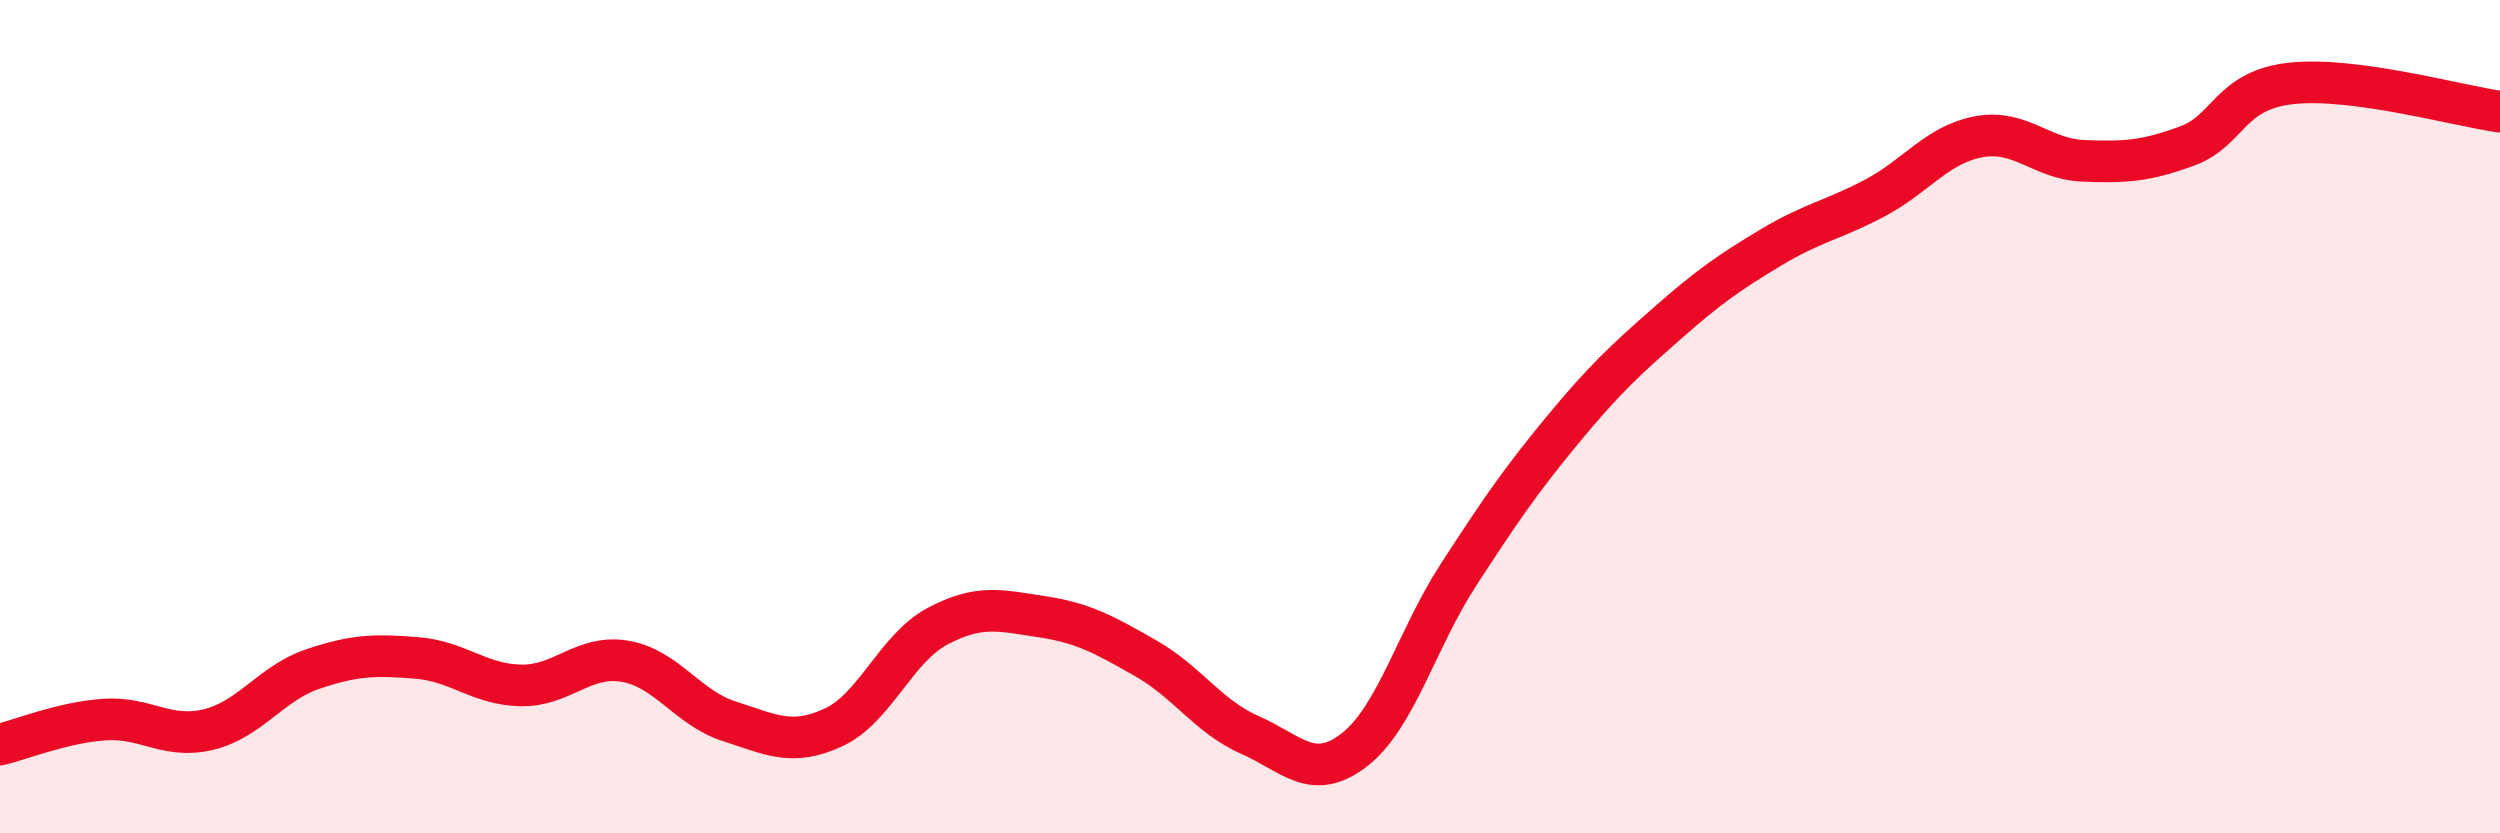 
    <svg width="60" height="20" viewBox="0 0 60 20" xmlns="http://www.w3.org/2000/svg">
      <path
        d="M 0,17.87 C 0.5,17.75 1.5,17.34 2.5,17.27 C 3.5,17.2 4,17.75 5,17.51 C 6,17.27 6.5,16.4 7.5,16.06 C 8.5,15.72 9,15.71 10,15.79 C 11,15.87 11.5,16.43 12.5,16.45 C 13.5,16.47 14,15.7 15,15.87 C 16,16.04 16.5,16.99 17.5,17.31 C 18.5,17.63 19,17.92 20,17.46 C 21,17 21.5,15.56 22.5,15.03 C 23.5,14.5 24,14.65 25,14.8 C 26,14.95 26.5,15.23 27.5,15.8 C 28.5,16.37 29,17.2 30,17.64 C 31,18.08 31.5,18.77 32.5,18 C 33.5,17.23 34,15.34 35,13.8 C 36,12.26 36.5,11.53 37.5,10.32 C 38.5,9.11 39,8.65 40,7.77 C 41,6.89 41.5,6.54 42.5,5.94 C 43.5,5.34 44,5.28 45,4.75 C 46,4.22 46.5,3.46 47.5,3.28 C 48.5,3.1 49,3.82 50,3.86 C 51,3.9 51.5,3.87 52.5,3.5 C 53.5,3.13 53.5,2.16 55,2 C 56.5,1.84 59,2.54 60,2.68L60 20L0 20Z"
        fill="#EB0A25"
        opacity="0.1"
        stroke-linecap="round"
        stroke-linejoin="round"
      />
      <path
        d="M 0,17.87 C 0.5,17.75 1.5,17.34 2.5,17.27 C 3.5,17.2 4,17.75 5,17.51 C 6,17.27 6.5,16.4 7.5,16.06 C 8.5,15.72 9,15.71 10,15.79 C 11,15.87 11.5,16.43 12.5,16.45 C 13.5,16.47 14,15.7 15,15.87 C 16,16.04 16.5,16.99 17.5,17.31 C 18.5,17.63 19,17.92 20,17.46 C 21,17 21.5,15.56 22.5,15.03 C 23.5,14.5 24,14.65 25,14.8 C 26,14.95 26.5,15.23 27.5,15.8 C 28.5,16.37 29,17.2 30,17.64 C 31,18.08 31.5,18.77 32.5,18 C 33.5,17.23 34,15.34 35,13.8 C 36,12.26 36.5,11.53 37.5,10.32 C 38.5,9.11 39,8.65 40,7.77 C 41,6.89 41.5,6.54 42.5,5.94 C 43.5,5.34 44,5.28 45,4.75 C 46,4.22 46.5,3.46 47.5,3.28 C 48.5,3.1 49,3.82 50,3.86 C 51,3.9 51.5,3.87 52.5,3.5 C 53.5,3.13 53.5,2.16 55,2 C 56.5,1.84 59,2.54 60,2.68"
        stroke="#EB0A25"
        stroke-width="1"
        fill="none"
        stroke-linecap="round"
        stroke-linejoin="round"
      />
    </svg>
  